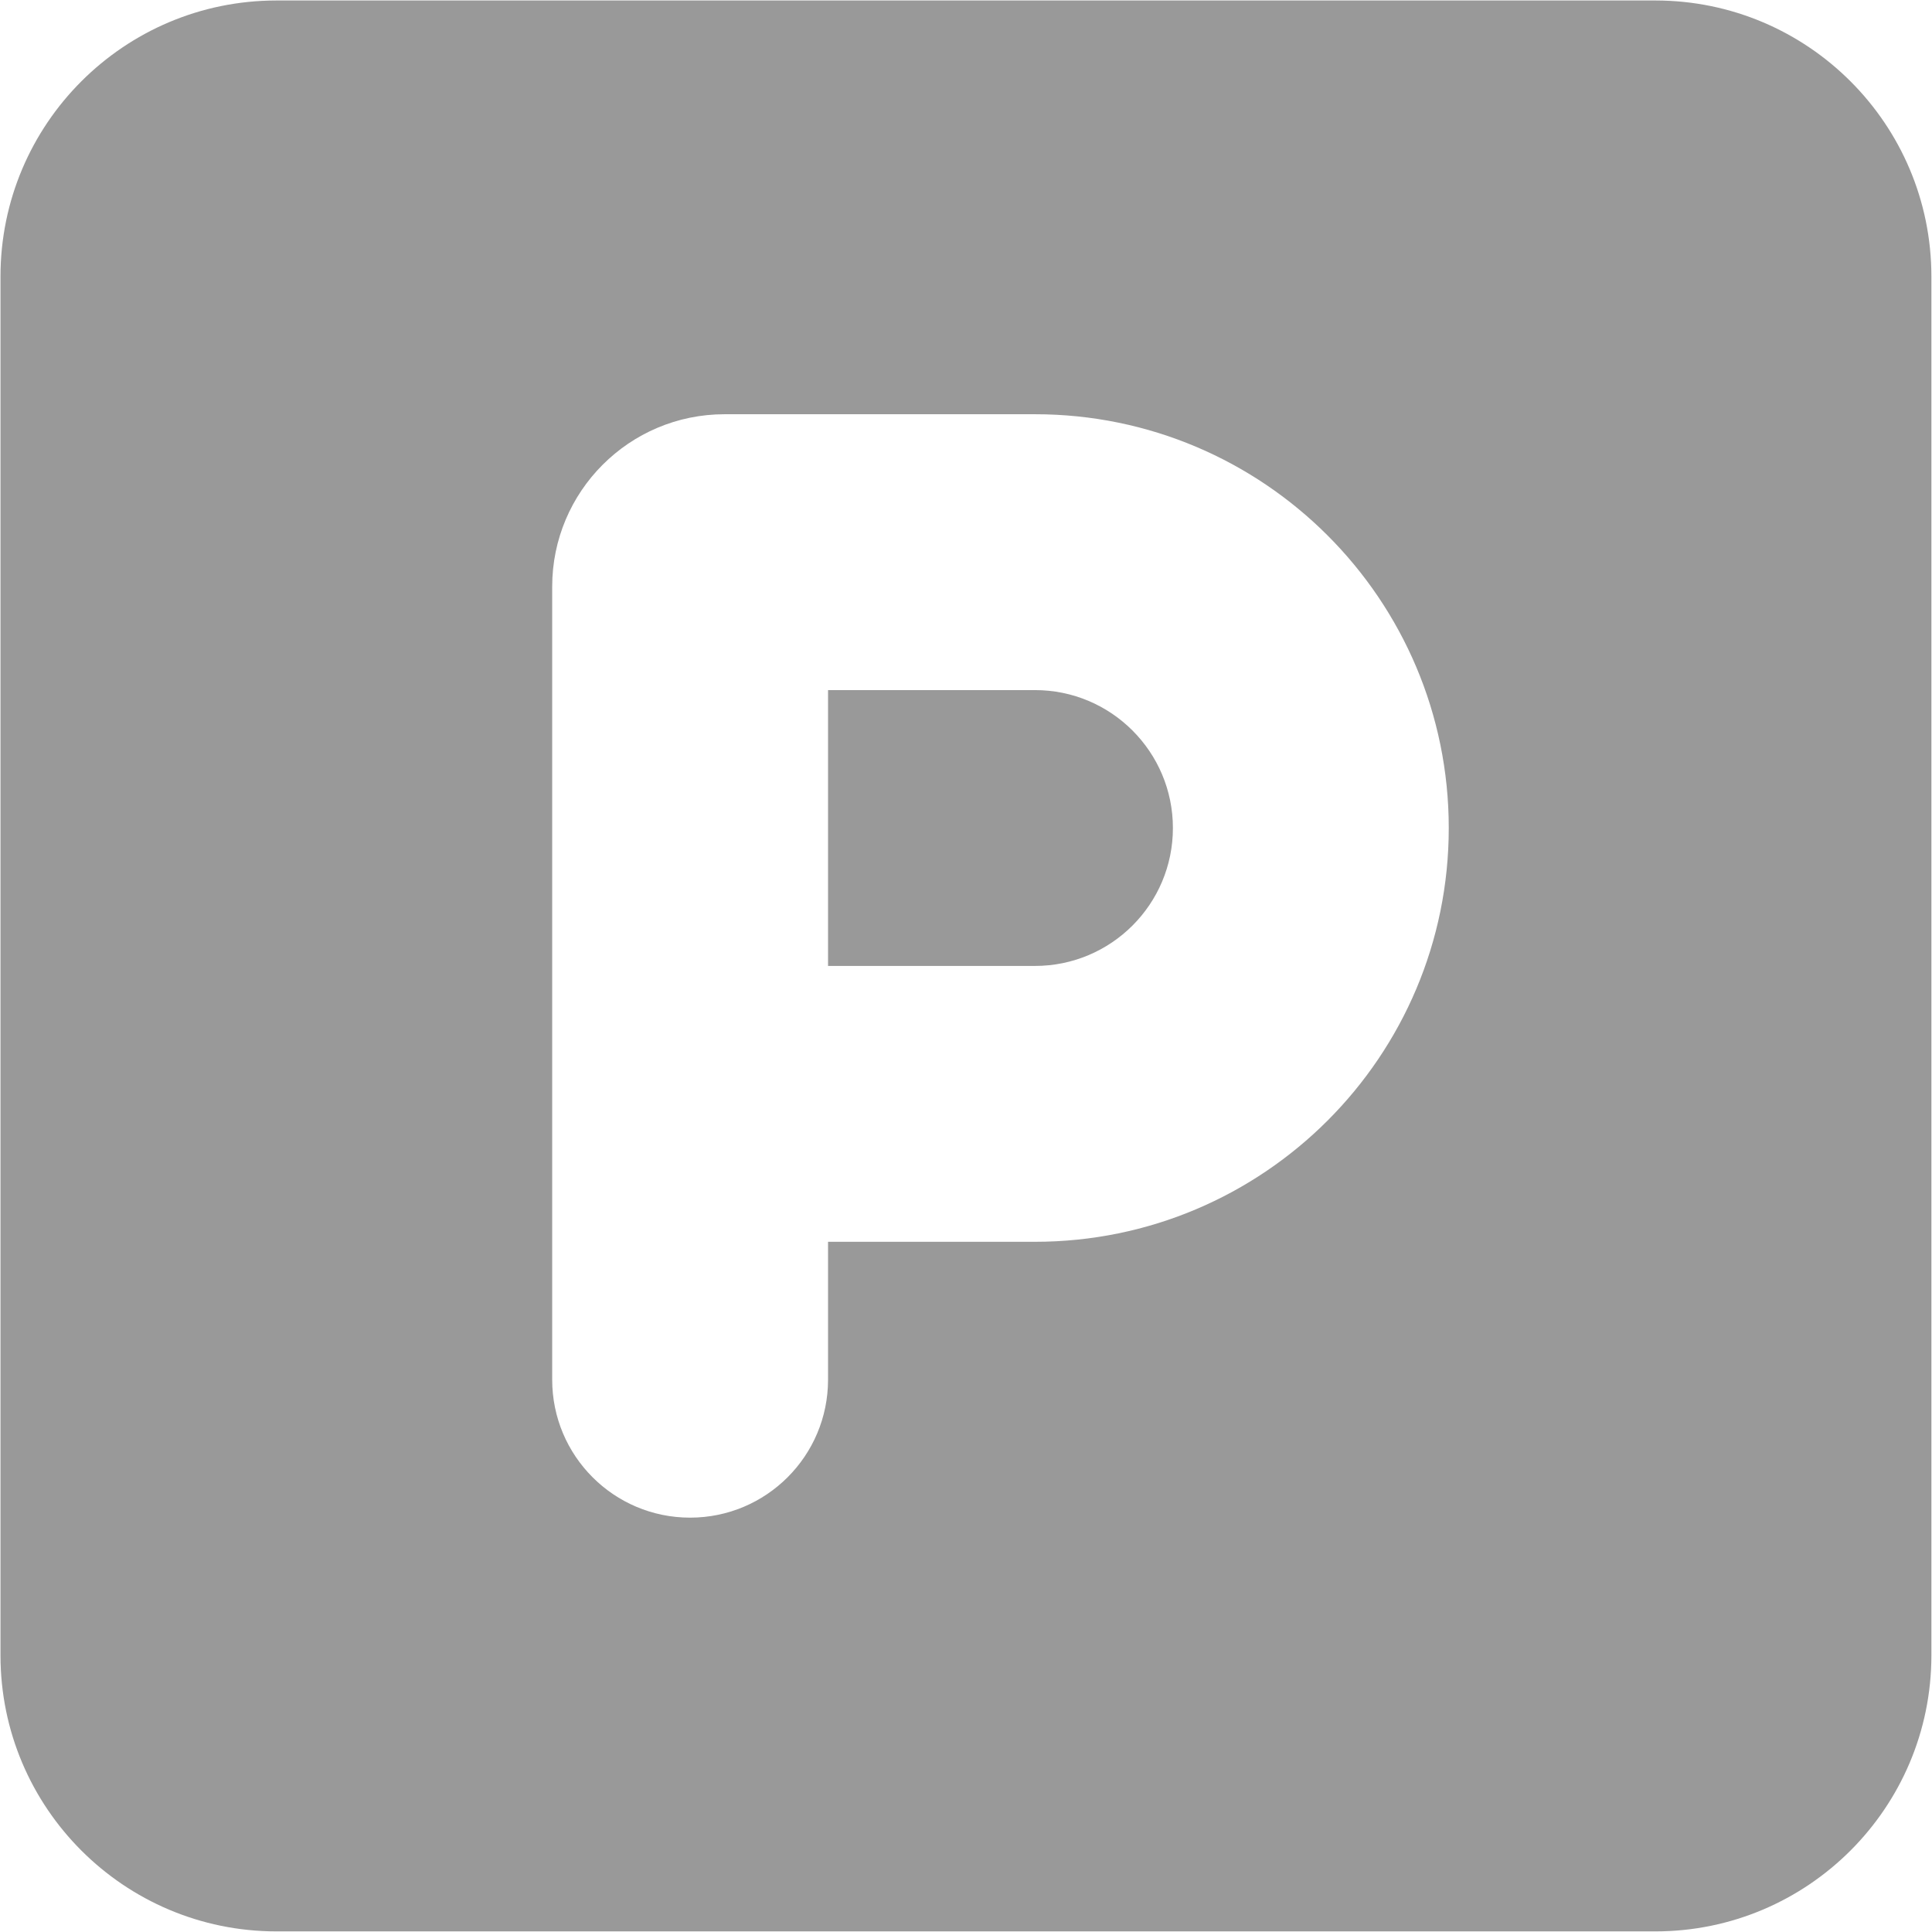<?xml version="1.0" encoding="UTF-8"?>
<svg xmlns="http://www.w3.org/2000/svg" version="1.1" viewBox="0 0 32 32">
  <!-- Generator: Adobe Illustrator 28.7.1, SVG Export Plug-In . SVG Version: 1.2.0 Build 142)  -->
  <g>
    <g id="_レイヤー_1" data-name="レイヤー_1">
      <path id="_パス_578" data-name="パス_578" d="M4.577.008C2.055.01.01,2.054.008,4.577v22.844c.002,2.522,2.047,4.567,4.569,4.569h22.844c2.522-.002,4.567-2.047,4.569-4.569V4.577c-.002-2.522-2.047-4.567-4.569-4.569H4.577ZM13.715,15.999h3.427c1.262,0,2.285-1.023,2.285-2.284s-1.023-2.285-2.285-2.285h-3.427v4.569ZM17.142,20.568h-3.427v2.284c0,1.262-1.023,2.285-2.285,2.285s-2.284-1.023-2.284-2.285v-13.135c0-1.577,1.277-2.855,2.854-2.856,0,0,.001,0,.002,0h5.14c3.785,0,6.854,3.068,6.854,6.853s-3.068,6.854-6.854,6.854" fill="#999"/>
    </g>
  </g>
</svg>
